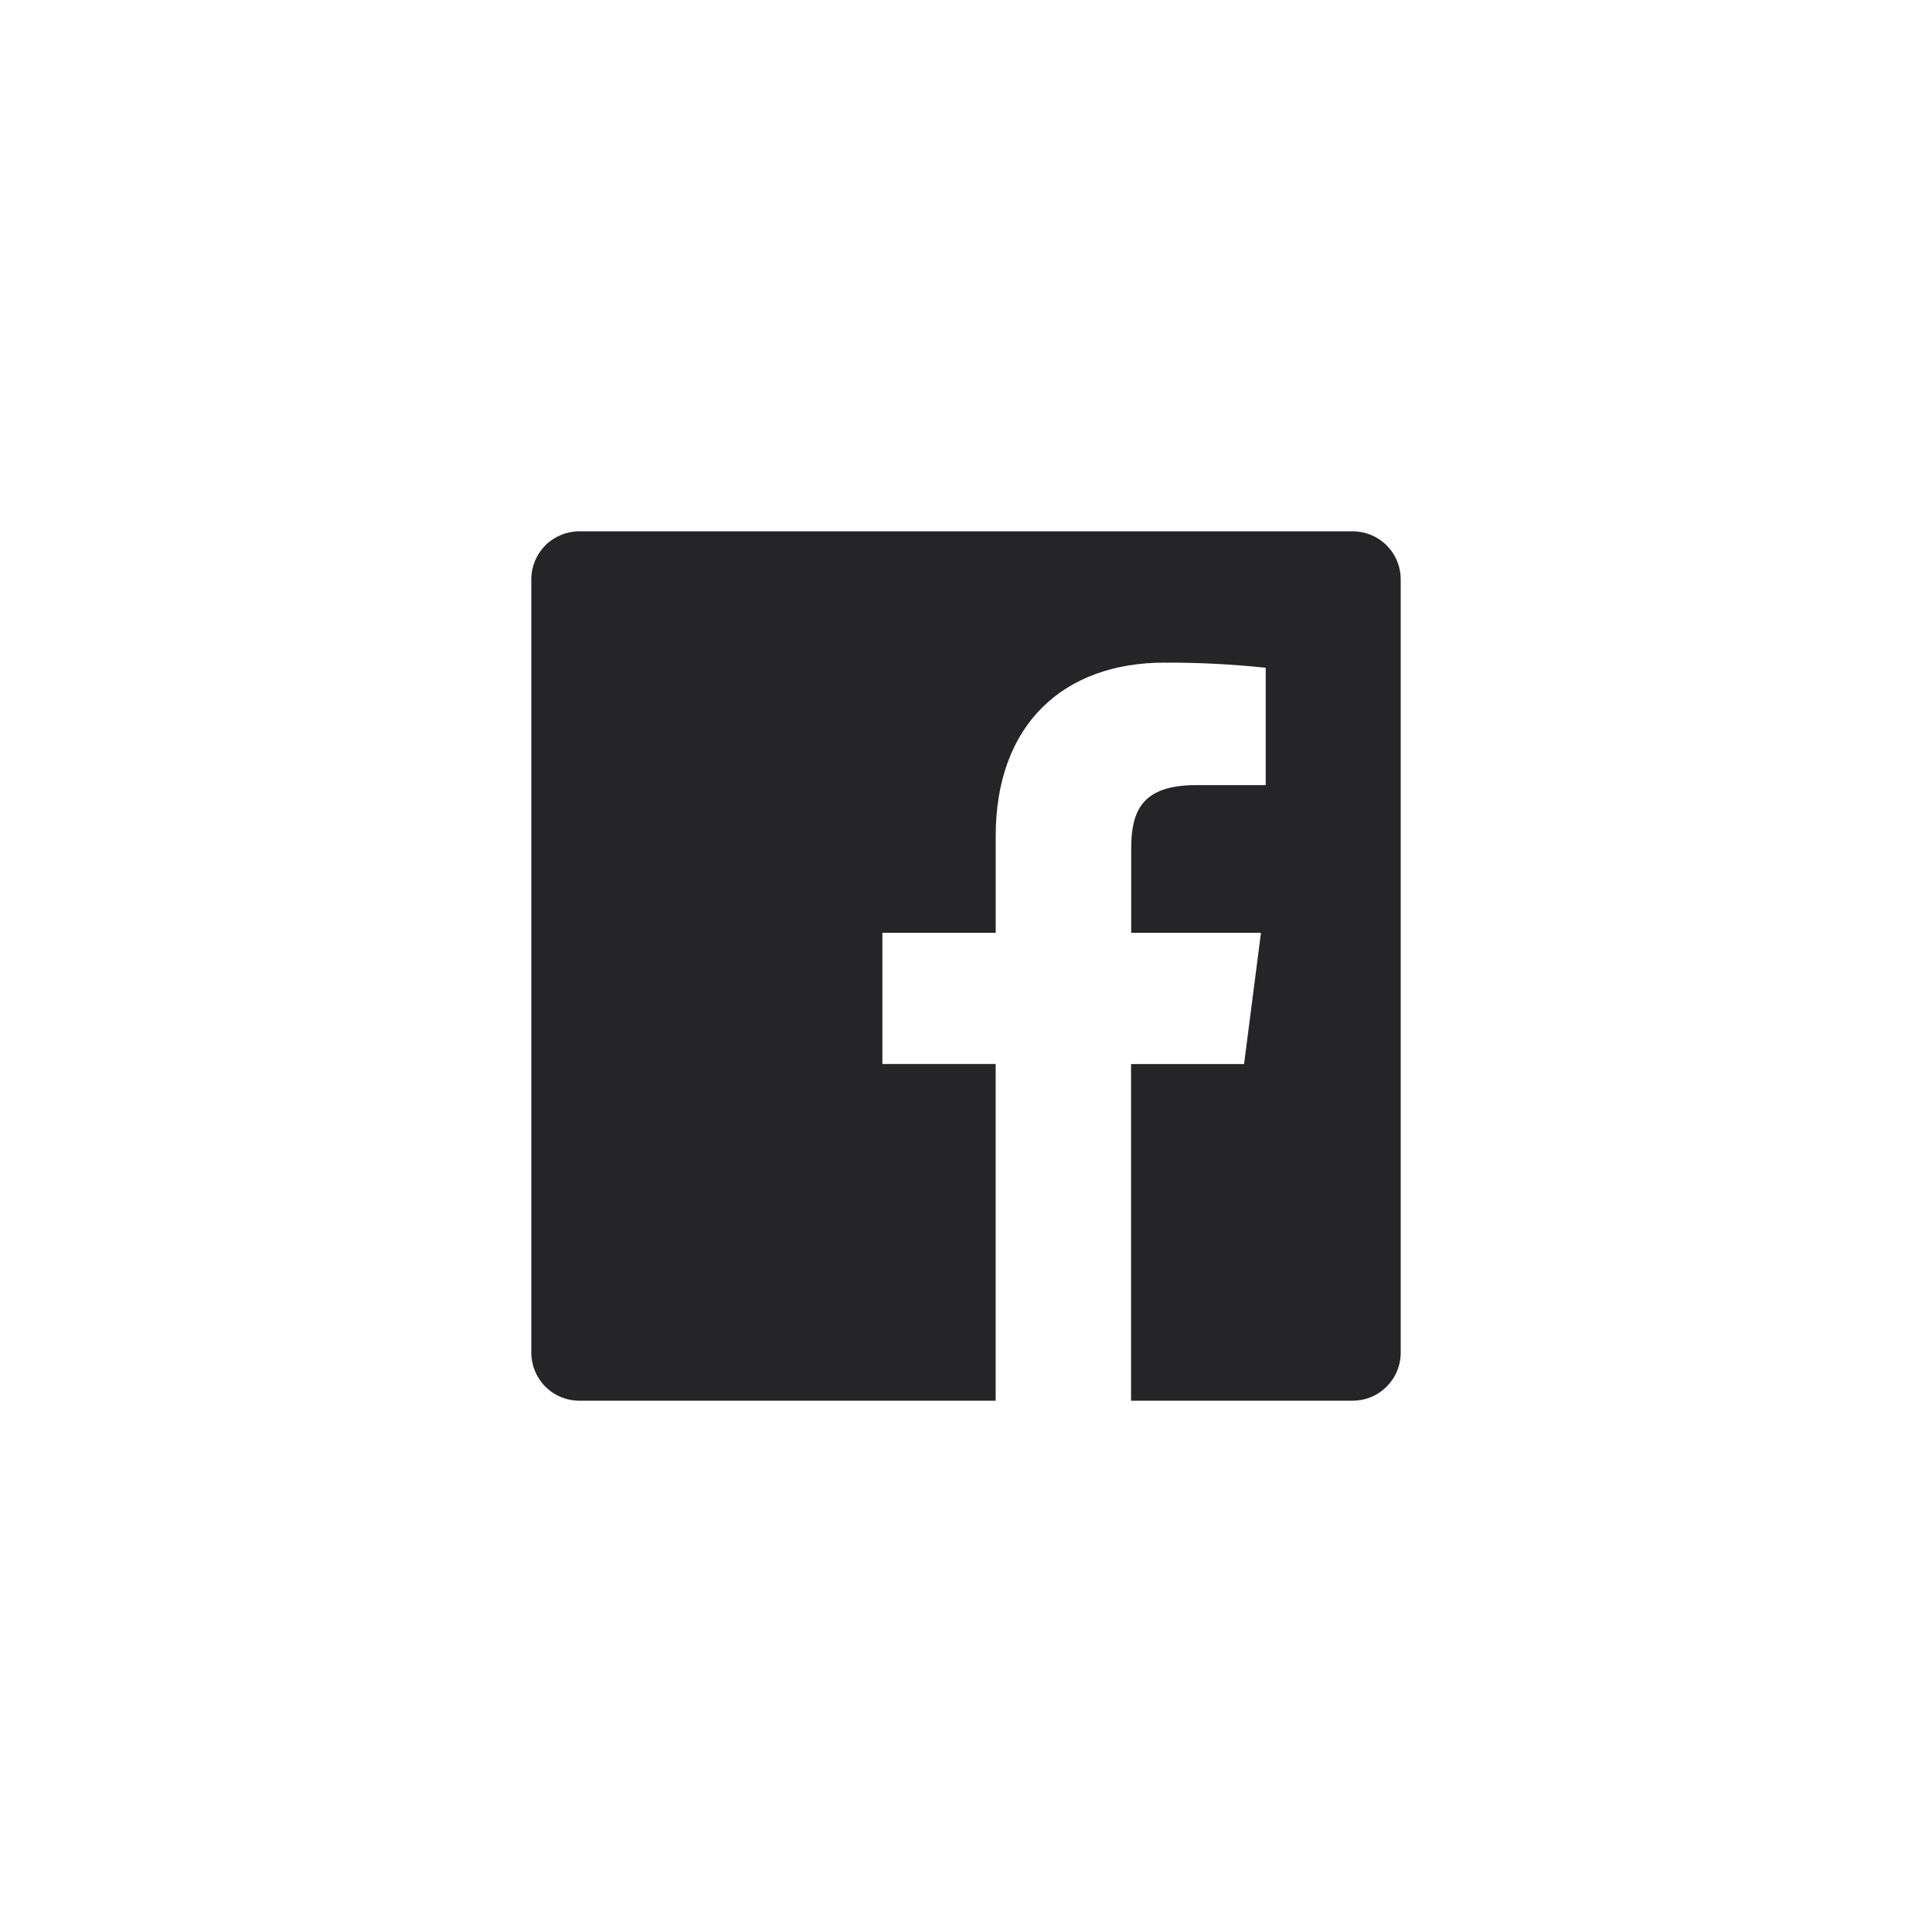 <svg width="40" height="40" viewBox="0 0 40 40" fill="none" xmlns="http://www.w3.org/2000/svg">
<path d="M28.007 11H11.993C11.863 11 11.734 11.026 11.613 11.076C11.493 11.126 11.383 11.199 11.291 11.291C11.199 11.383 11.126 11.493 11.076 11.613C11.026 11.734 11 11.863 11 11.993V28.007C11 28.137 11.026 28.266 11.076 28.387C11.126 28.507 11.199 28.617 11.291 28.709C11.383 28.801 11.493 28.875 11.613 28.924C11.734 28.974 11.863 29 11.993 29H20.614V22.029H18.269V19.313H20.615V17.31C20.615 14.984 22.035 13.719 24.108 13.719C24.809 13.716 25.509 13.752 26.205 13.825V16.255H24.766C23.638 16.255 23.42 16.791 23.42 17.578V19.313H26.107L25.757 22.03H23.417V29H28.004C28.134 29 28.264 28.975 28.385 28.925C28.506 28.876 28.615 28.802 28.708 28.71C28.8 28.618 28.874 28.508 28.924 28.388C28.974 28.267 29 28.137 29 28.007V11.993C29 11.863 28.974 11.734 28.924 11.613C28.875 11.493 28.801 11.383 28.709 11.291C28.617 11.199 28.507 11.126 28.387 11.076C28.266 11.026 28.137 11 28.007 11V11Z" fill="#252528"/>
</svg>
